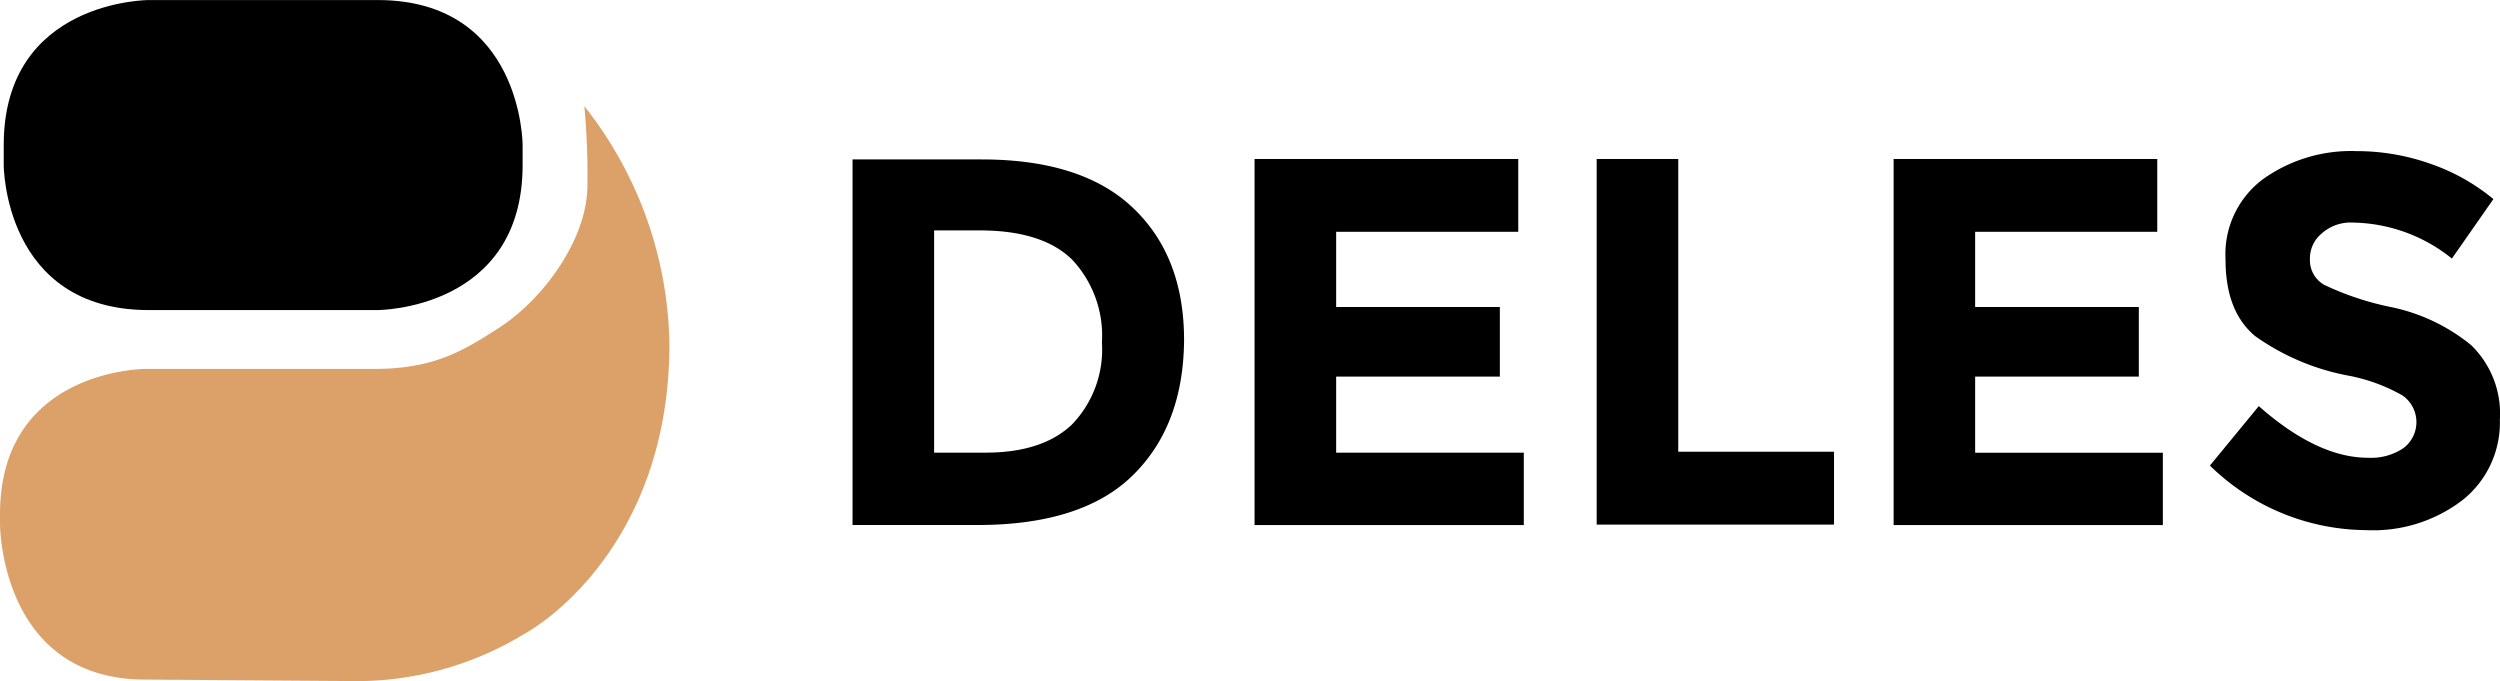 <?xml version="1.0" encoding="UTF-8"?>
<svg id="svg13" width="190.02" height="51.776" version="1.1" viewBox="0 0 190.02 51.776" xmlns="http://www.w3.org/2000/svg">
 <g id="Raggruppa_44-2" transform="translate(.003 .004)" data-name="Raggruppa 44">
  <path id="Tracciato_114" transform="translate(181.2 -247.96)" d="m-136.79 256.02a56.278 56.278 0 0 1 0.234 6.026c0 4.1-3.376 8.676-6.729 10.833-2.7 1.735-4.924 3.118-9.473 3.118h-17.4s-11.044 0-11.044 11.044v0.774s0 11.794 11.044 11.794c0 0 15.85 0.117 16.272 0.117a24.5 24.5 0 0 0 12.38-3.494c3.47-1.923 11.184-8.652 11.184-22.134a29.833 29.833 0 0 0-6.472-18.078" fill="#dca169" data-name="Tracciato 114"/>
  <path id="Tracciato_115" transform="translate(180.68 -233)" d="m-169.38 233s-11.02 0-11.02 11.02v1.524s0 11.02 11.02 11.02h17.4s11.02 0 11.02-11.02v-1.524s0-11.02-11.02-11.02z" fill="#000" data-name="Tracciato 115"/>
 </g>
 <path id="Tracciato_116" d="m178.9 16.919a12.276 12.276 0 0 1 7.464 2.733l3.154-4.52a15.294 15.294 0 0 0-4.836-2.7 16.768 16.768 0 0 0-5.572-0.946 11.511 11.511 0 0 0-7.113 2.138 7.118 7.118 0 0 0-2.838 6.1c0 2.628 0.736 4.555 2.243 5.817a17.9 17.9 0 0 0 7.114 3.014 13.3 13.3 0 0 1 4.1 1.507 2.472 2.472 0 0 1 0.07 3.995 4.406 4.406 0 0 1-2.7 0.736c-2.558 0-5.326-1.3-8.3-3.925l-3.714 4.52a17.133 17.133 0 0 0 11.879 4.906 11.148 11.148 0 0 0 7.359-2.313 7.522 7.522 0 0 0 2.8-6.062 7.264 7.264 0 0 0-2.173-5.677 14.106 14.106 0 0 0-6.132-2.908 22.094 22.094 0 0 1-5.046-1.682 2.15 2.15 0 0 1-1.086-1.927 2.462 2.462 0 0 1 0.876-1.962 3.292 3.292 0 0 1 2.453-0.841m-34.972-4.8v27.788h20.464v-5.5h-14.267v-5.787h12.44v-5.291h-12.44v-5.712h13.842v-5.537h-20.045zm-4.53 27.75v-5.537h-11.84v-22.251h-6.2v27.788zm-44.044-27.753v27.788h20.465v-5.5h-14.262v-5.784h12.441v-5.291h-12.441v-5.712h13.841v-5.537h-20.044zm-20.429 22.286h-3.927v-16.892h3.469c3.154 0 5.5 0.736 7.008 2.208a8.426 8.426 0 0 1 2.278 6.308 8.205 8.205 0 0 1-2.278 6.237c-1.507 1.437-3.714 2.138-6.553 2.138m-0.315-22.287h-9.809v27.788h9.5c5.291 0 9.251-1.262 11.809-3.784s3.855-5.922 3.89-10.267c0-4.31-1.332-7.674-3.96-10.127s-6.483-3.609-11.424-3.609" fill="#000" data-name="Tracciato 116"/>
</svg>
